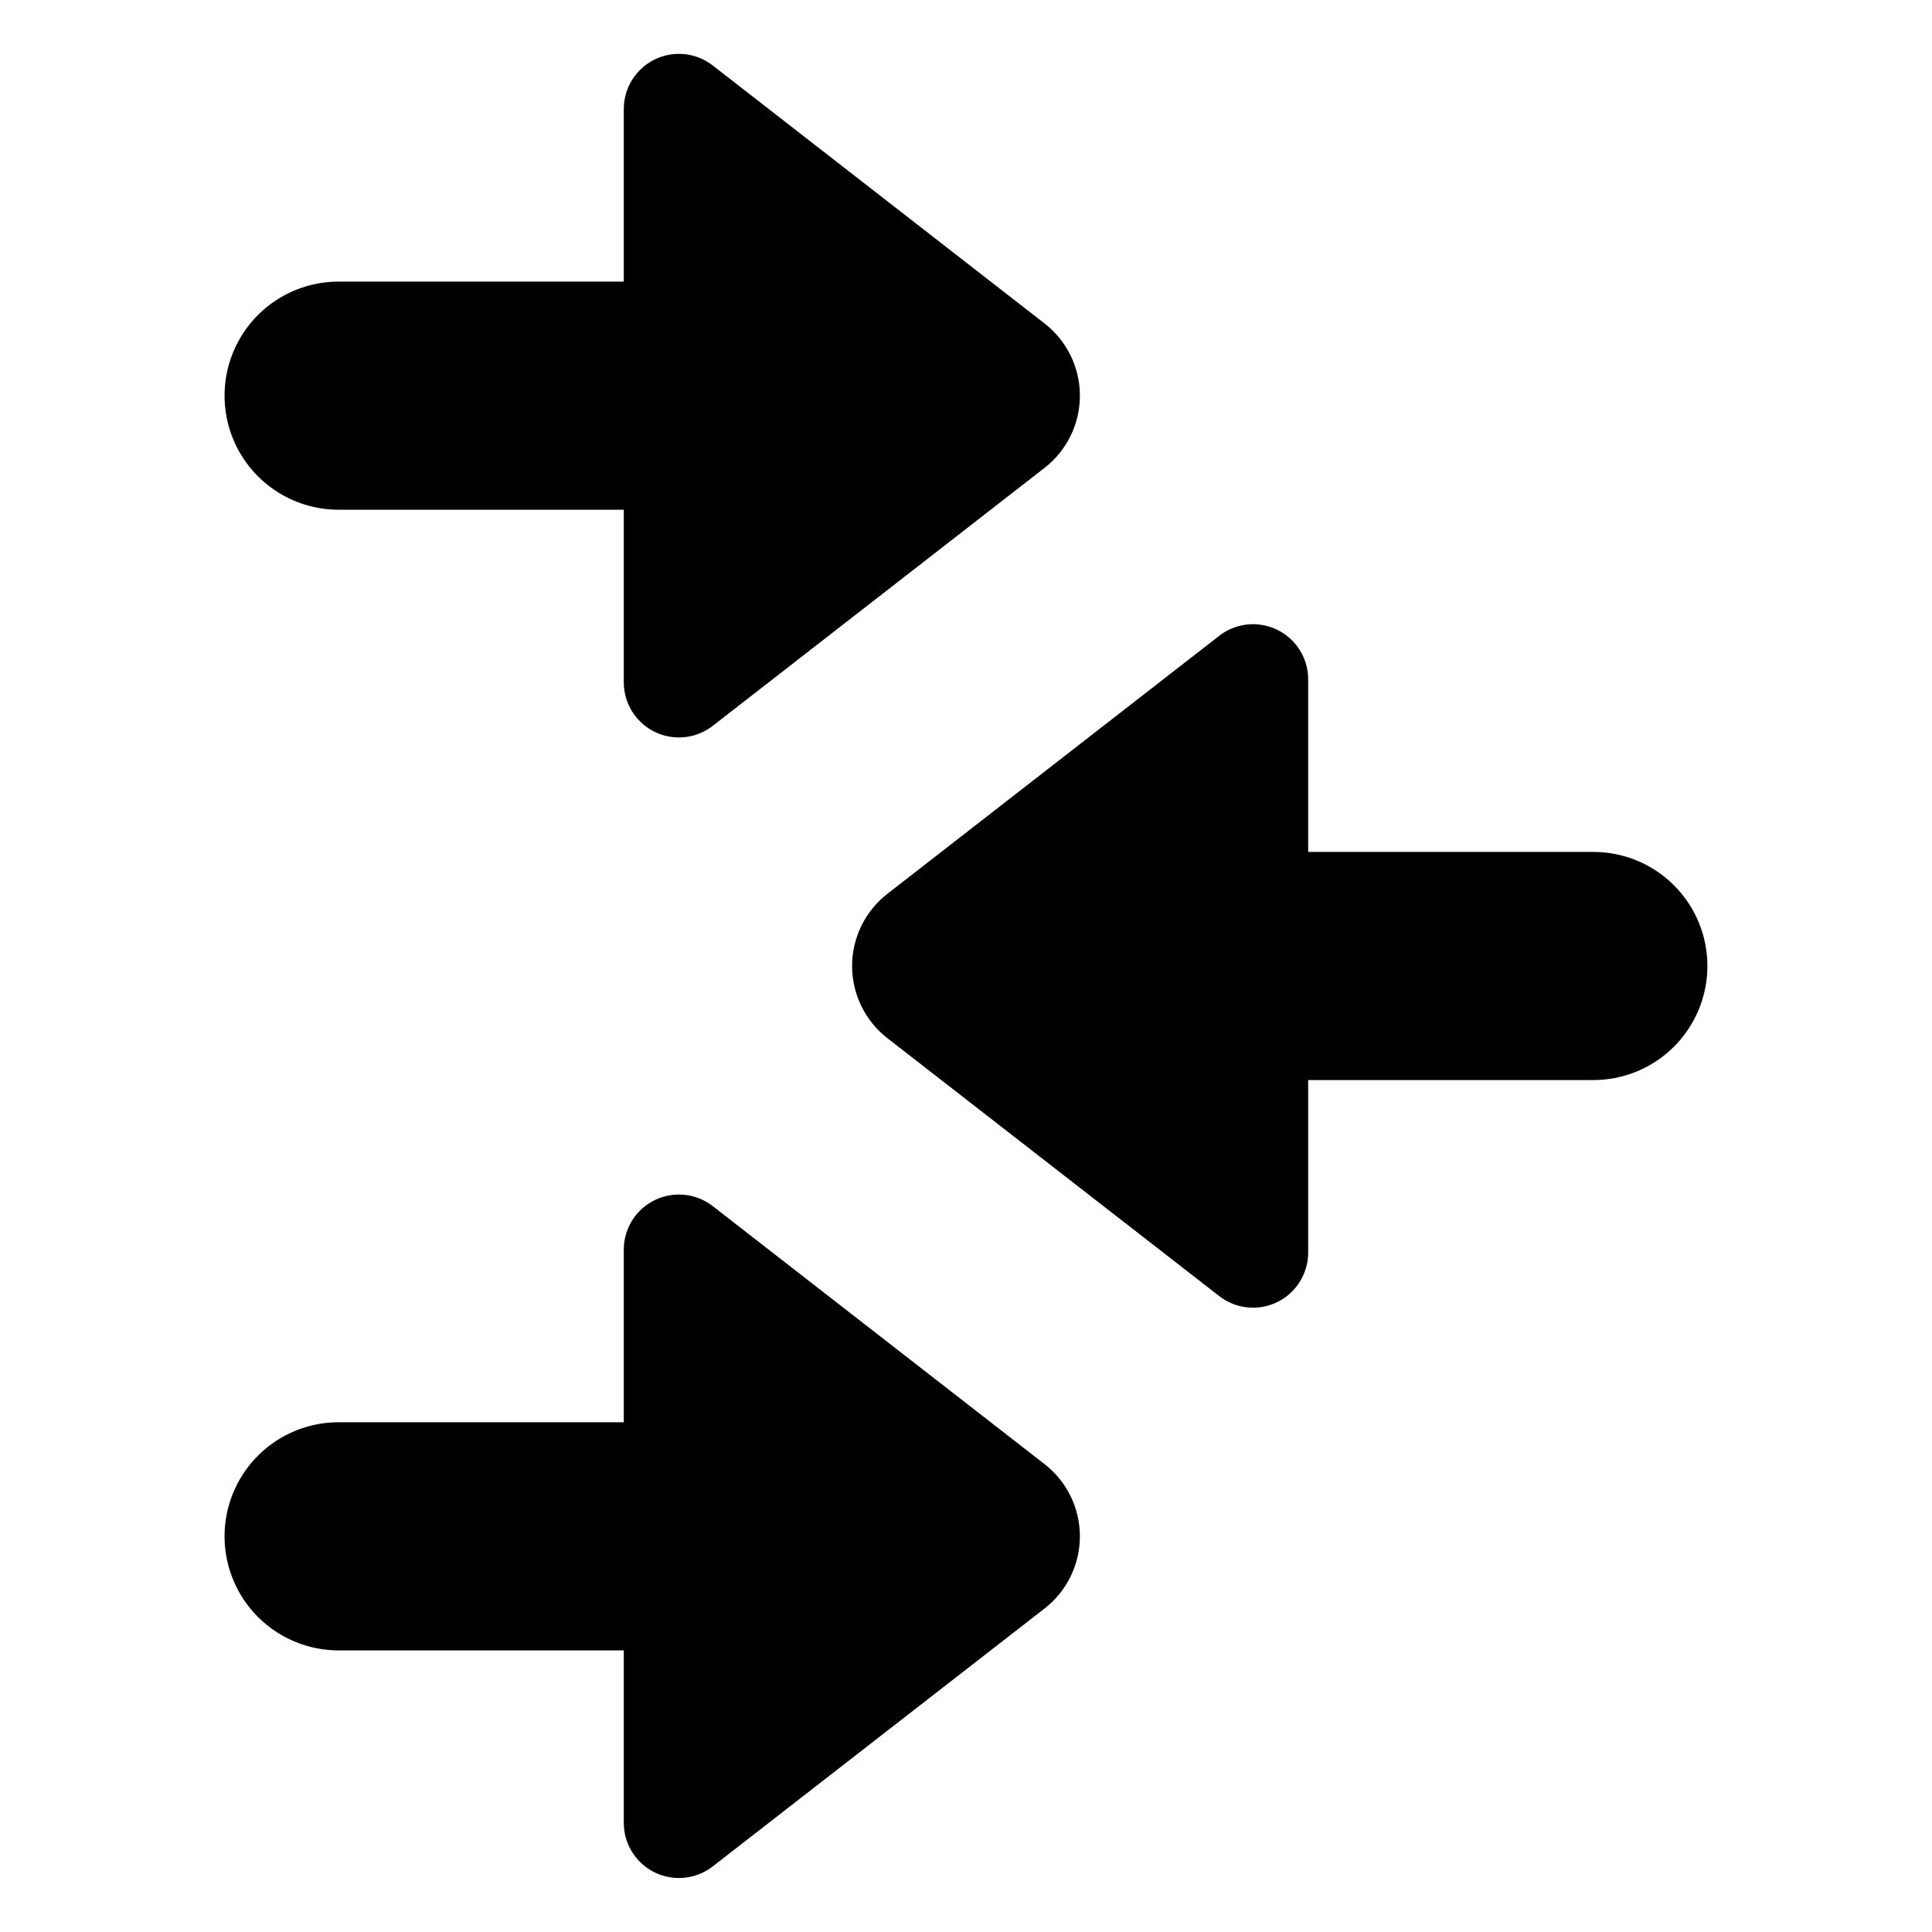 <?xml version="1.0" encoding="UTF-8"?>
<!-- Uploaded to: ICON Repo, www.svgrepo.com, Generator: ICON Repo Mixer Tools -->
<svg fill="#000000" width="800px" height="800px" version="1.1" viewBox="144 144 512 512" xmlns="http://www.w3.org/2000/svg">
 <path d="m596.48 400c0 8.016-3.184 15.703-8.855 21.375-5.668 5.668-13.355 8.852-21.375 8.852h-75.57v45.746c-0.008 3.652-1.387 7.172-3.859 9.859-2.477 2.688-5.867 4.352-9.508 4.664-3.641 0.309-7.266-0.754-10.16-2.984l-87.965-68.367c-5.914-4.59-9.375-11.66-9.375-19.145 0-7.488 3.461-14.555 9.375-19.145l87.863-68.316c2.891-2.269 6.527-3.363 10.184-3.07 3.66 0.293 7.078 1.953 9.566 4.648 2.492 2.699 3.879 6.234 3.879 9.906v45.746h75.57c8.02 0 15.707 3.184 21.375 8.855 5.672 5.668 8.855 13.355 8.855 21.375zm-263.54-63.684 87.863-68.316c5.918-4.59 9.379-11.656 9.379-19.145s-3.461-14.555-9.379-19.145l-87.863-68.316c-2.887-2.266-6.523-3.363-10.184-3.07-3.66 0.293-7.078 1.953-9.566 4.652-2.492 2.695-3.875 6.234-3.879 9.906v45.746h-75.57c-10.801 0-20.781 5.758-26.18 15.113-5.398 9.352-5.398 20.875 0 30.227 5.398 9.355 15.379 15.117 26.18 15.117h75.57v45.746c0.004 3.668 1.387 7.207 3.879 9.902 2.488 2.699 5.906 4.359 9.566 4.652 3.66 0.293 7.297-0.805 10.184-3.07zm87.863 195.68-87.863-68.316c-2.887-2.266-6.523-3.363-10.184-3.066-3.66 0.293-7.078 1.953-9.566 4.648-2.492 2.699-3.875 6.234-3.879 9.906v45.746h-75.57c-10.801 0-20.781 5.762-26.18 15.113-5.398 9.352-5.398 20.875 0 30.227 5.398 9.355 15.379 15.117 26.18 15.117h75.57v45.746c0.008 3.652 1.387 7.172 3.863 9.859 2.473 2.688 5.863 4.352 9.504 4.66 3.641 0.312 7.266-0.754 10.16-2.984l87.965-68.367c5.918-4.59 9.379-11.656 9.379-19.145s-3.461-14.555-9.379-19.145z"/>
</svg>